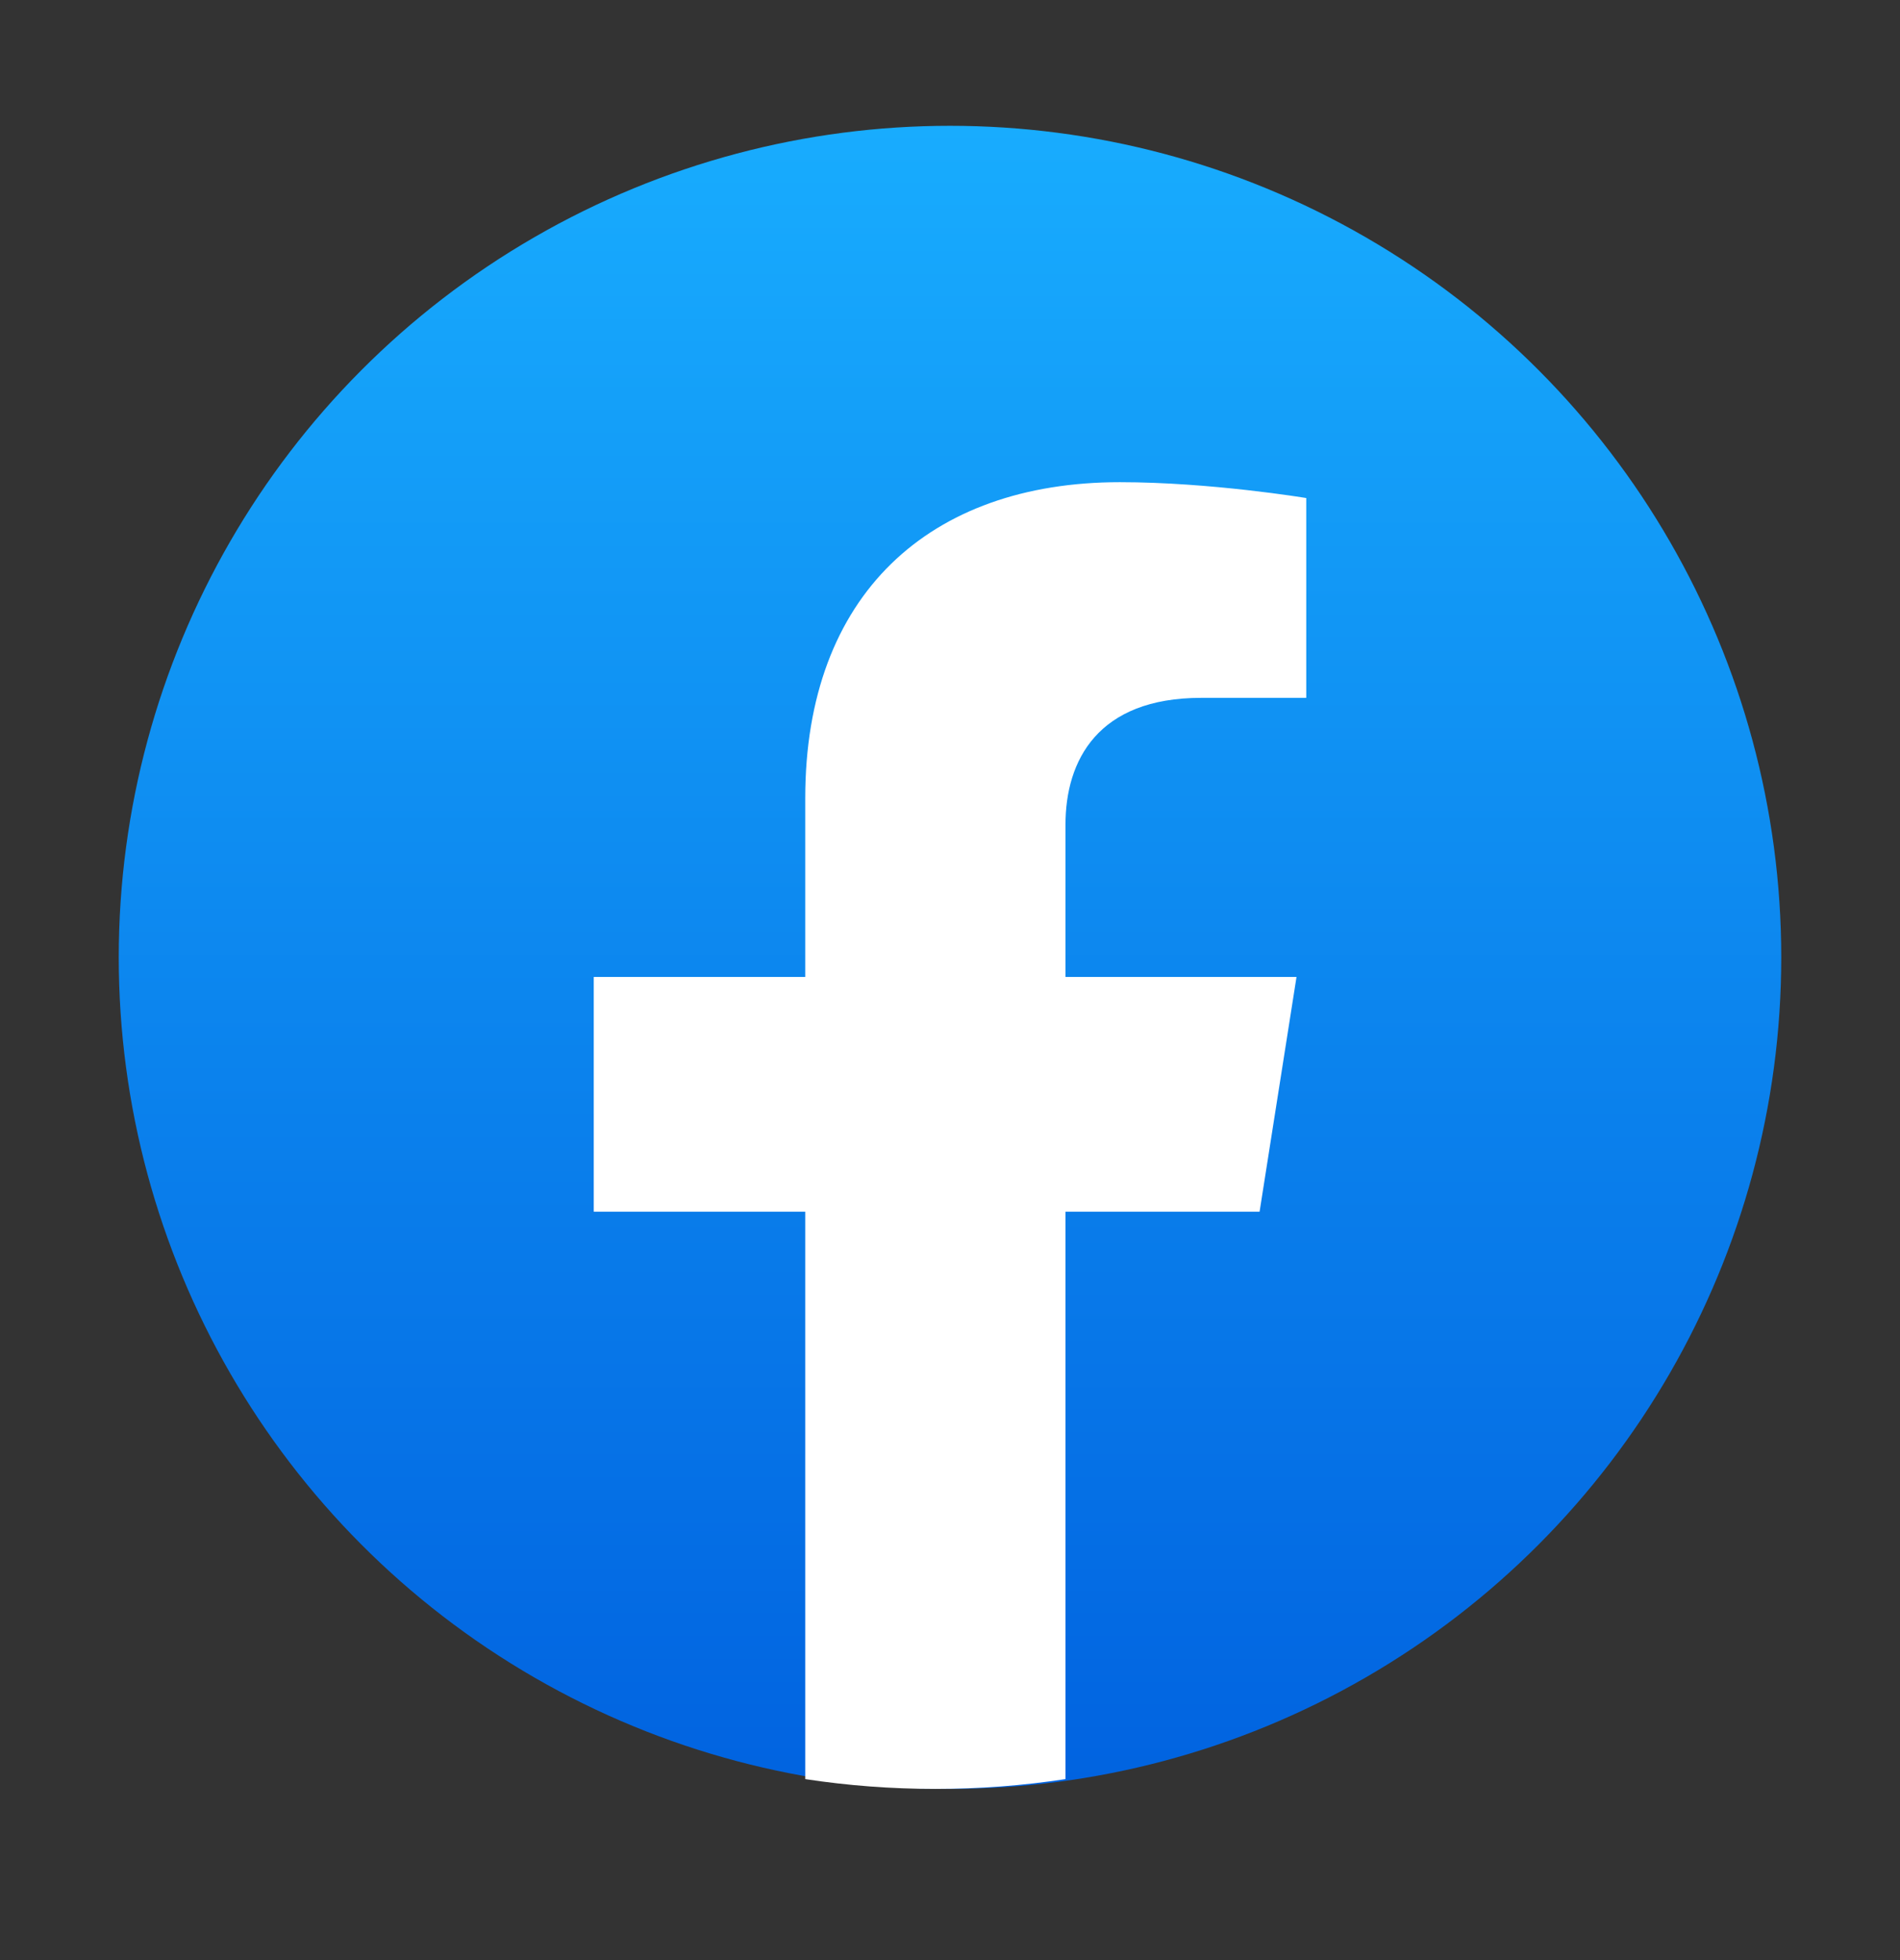 <svg width="32" height="33" viewBox="0 0 32 33" fill="none" xmlns="http://www.w3.org/2000/svg">
<rect x="0" y="0" width="32" height="33" fill="#333333" stroke="none"/>
<circle cx="16" cy="16.118" r="14" fill="url(#paint0_linear_141_1672)"/>
<path d="M21.214 20.4L21.836 16.448H17.945V13.885C17.945 12.804 18.488 11.749 20.23 11.749H22V8.385C22 8.385 20.395 8.118 18.86 8.118C15.655 8.118 13.562 10.011 13.562 13.437V16.448H10V20.4H13.562V29.953C14.277 30.062 15.008 30.118 15.753 30.118C16.499 30.118 17.23 30.062 17.945 29.953V20.4H21.214Z" fill="white"/>
<defs>
<linearGradient id="paint0_linear_141_1672" x1="16" y1="2.118" x2="16" y2="30.035" gradientUnits="userSpaceOnUse">
<stop stop-color="#18ACFE"/>
<stop offset="1" stop-color="#0163E0"/>
</linearGradient>
</defs>
</svg>
